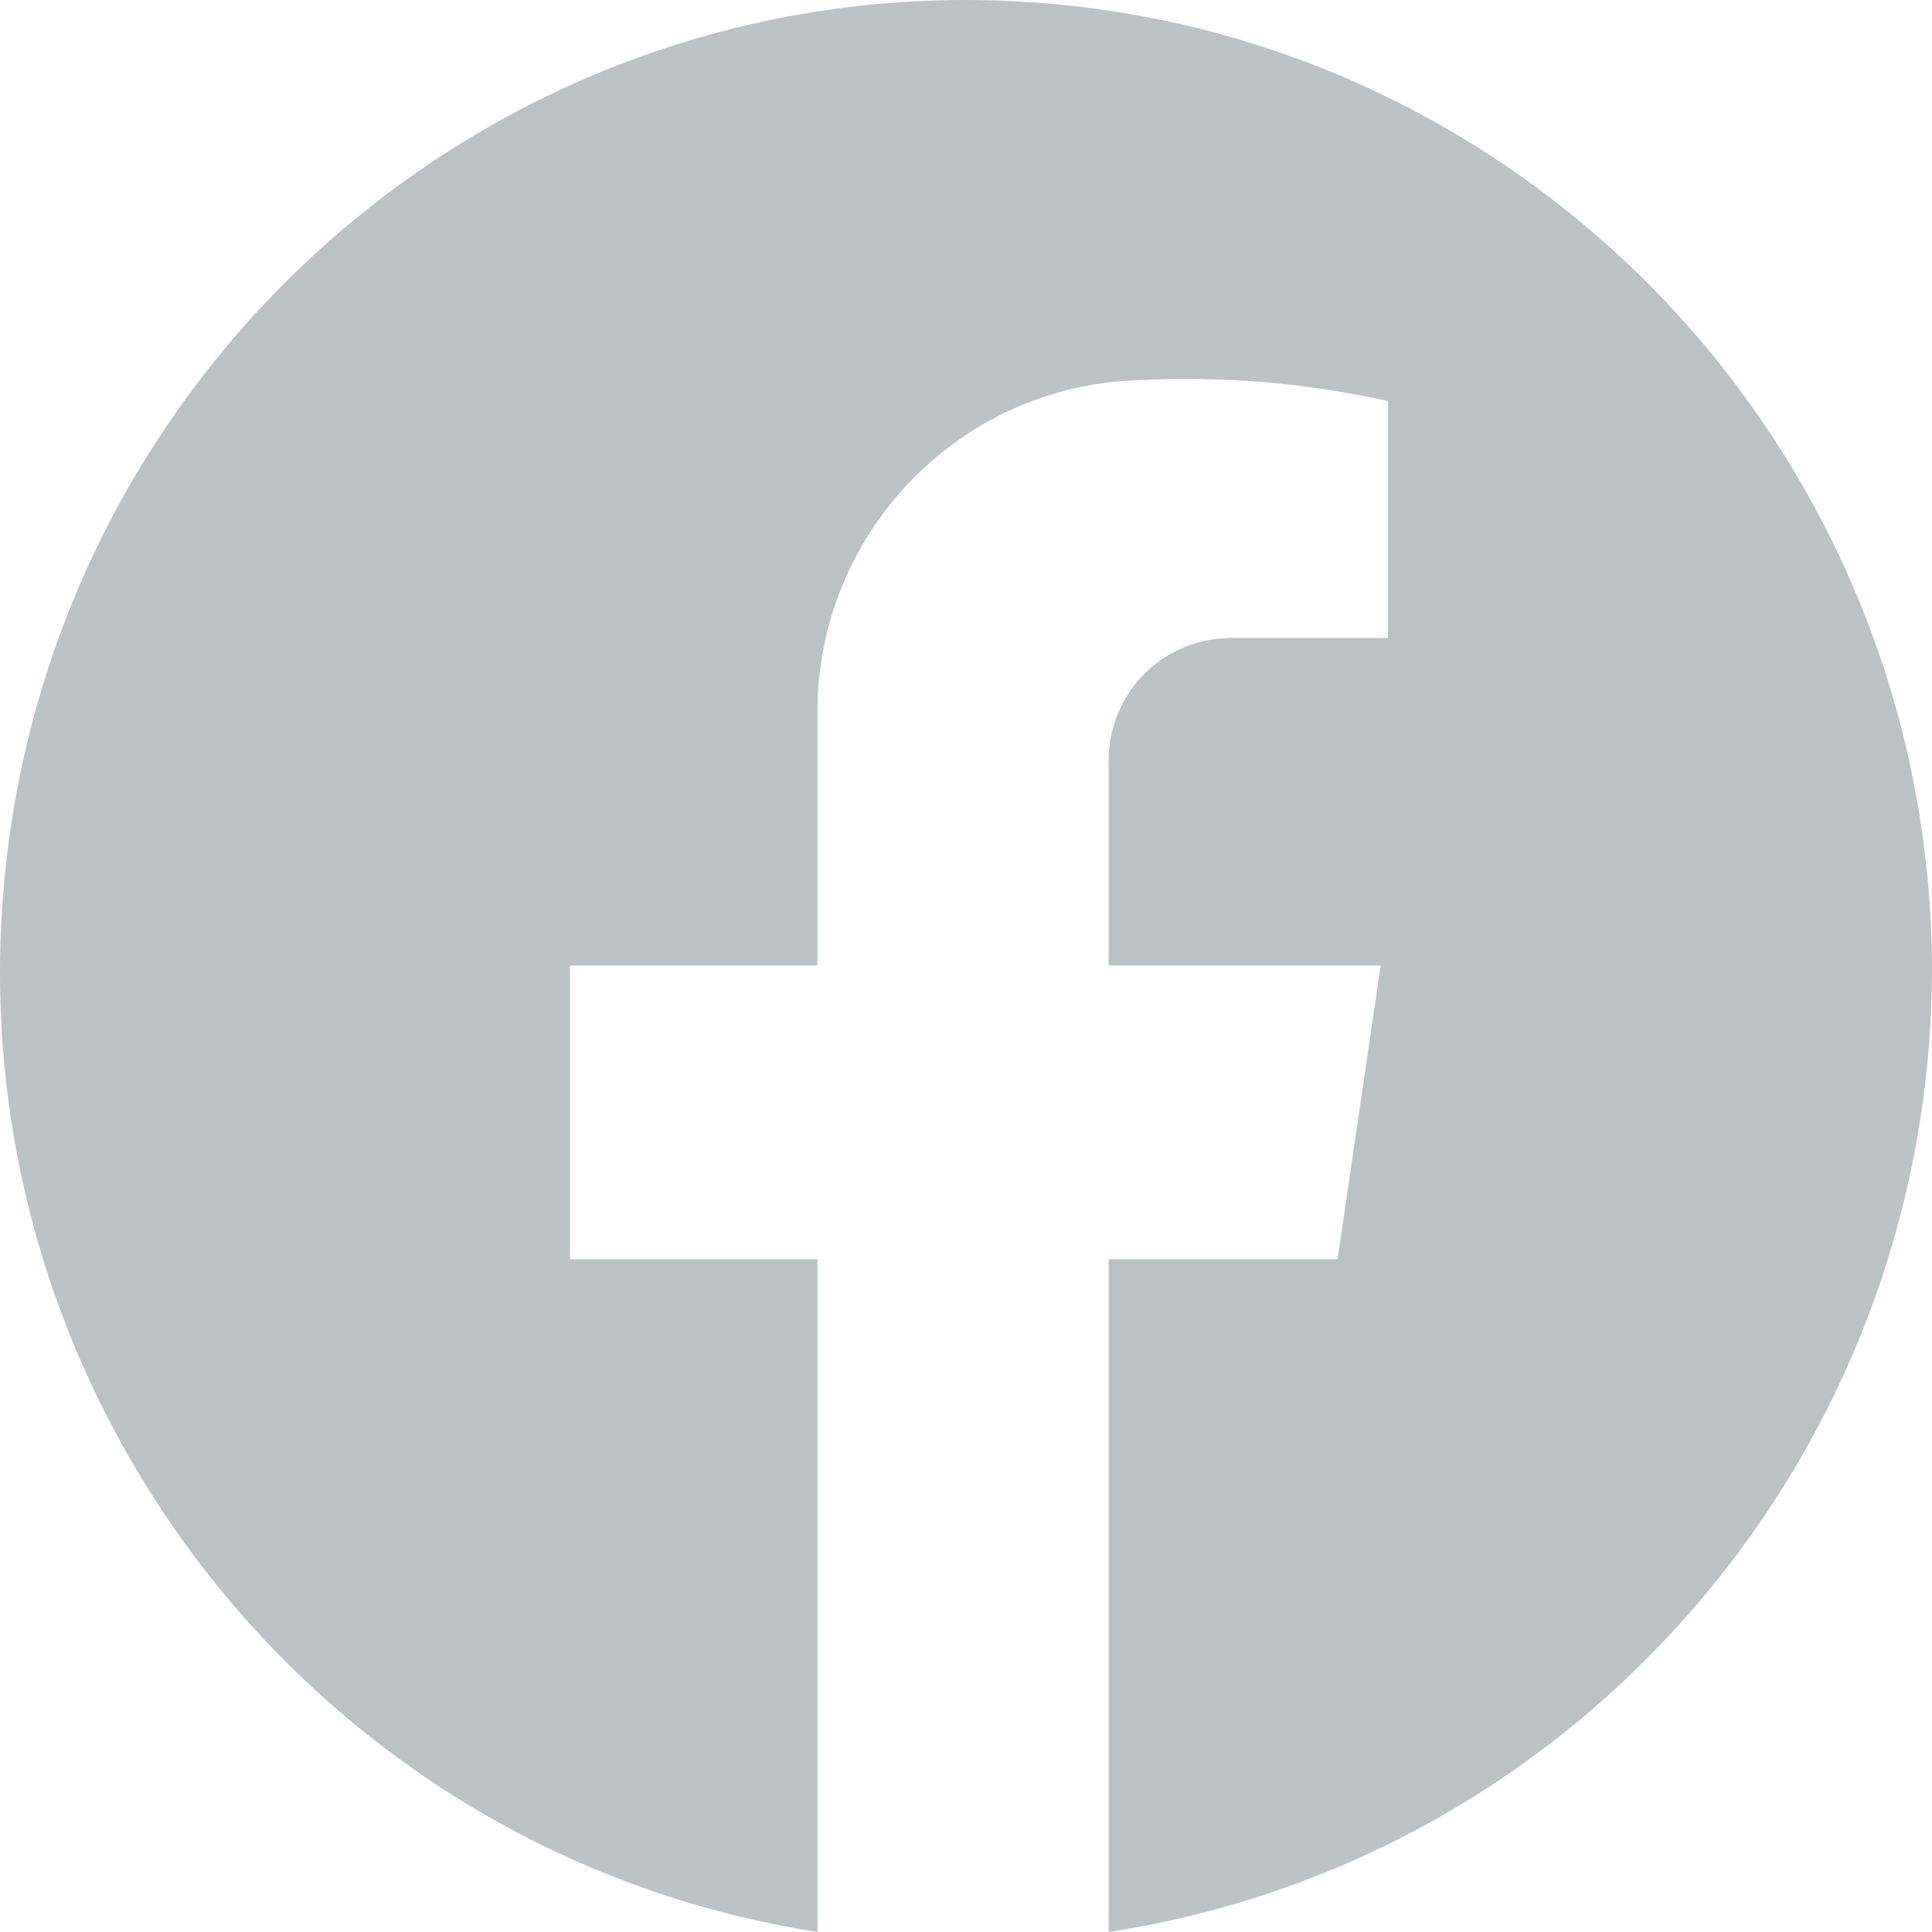 <?xml version="1.0" encoding="UTF-8"?>
<svg width="40px" height="40px" viewBox="0 0 40 40" version="1.1" xmlns="http://www.w3.org/2000/svg" xmlns:xlink="http://www.w3.org/1999/xlink">
    <title>Icon/Share/facebook</title>
    <g id="Icon/Share/facebook" stroke="none" stroke-width="1" fill="none" fill-rule="evenodd">
        <path d="M40,19.989 C39.931,9.297 31.56,0.527 20.943,0.023 C10.327,-0.481 1.173,7.457 0.103,18.095 C-0.967,28.733 6.422,38.355 16.924,40 L16.924,26.071 L11.801,26.071 L11.801,19.989 L16.924,19.989 L16.924,14.618 C16.996,10.946 19.92,7.977 23.57,7.871 C25.304,7.781 27.043,7.927 28.739,8.304 L28.739,13.21 L25.446,13.21 C24.766,13.218 24.118,13.502 23.649,13.997 C23.18,14.492 22.929,15.157 22.954,15.841 L22.954,19.989 L28.585,19.989 L27.693,26.071 L22.954,26.071 L22.954,40 C32.775,38.491 40.022,29.983 40,19.989 L40,19.989 Z" id="Share_facebook" fill="#BBC2C4" fill-rule="nonzero"></path>
    </g>
</svg>
